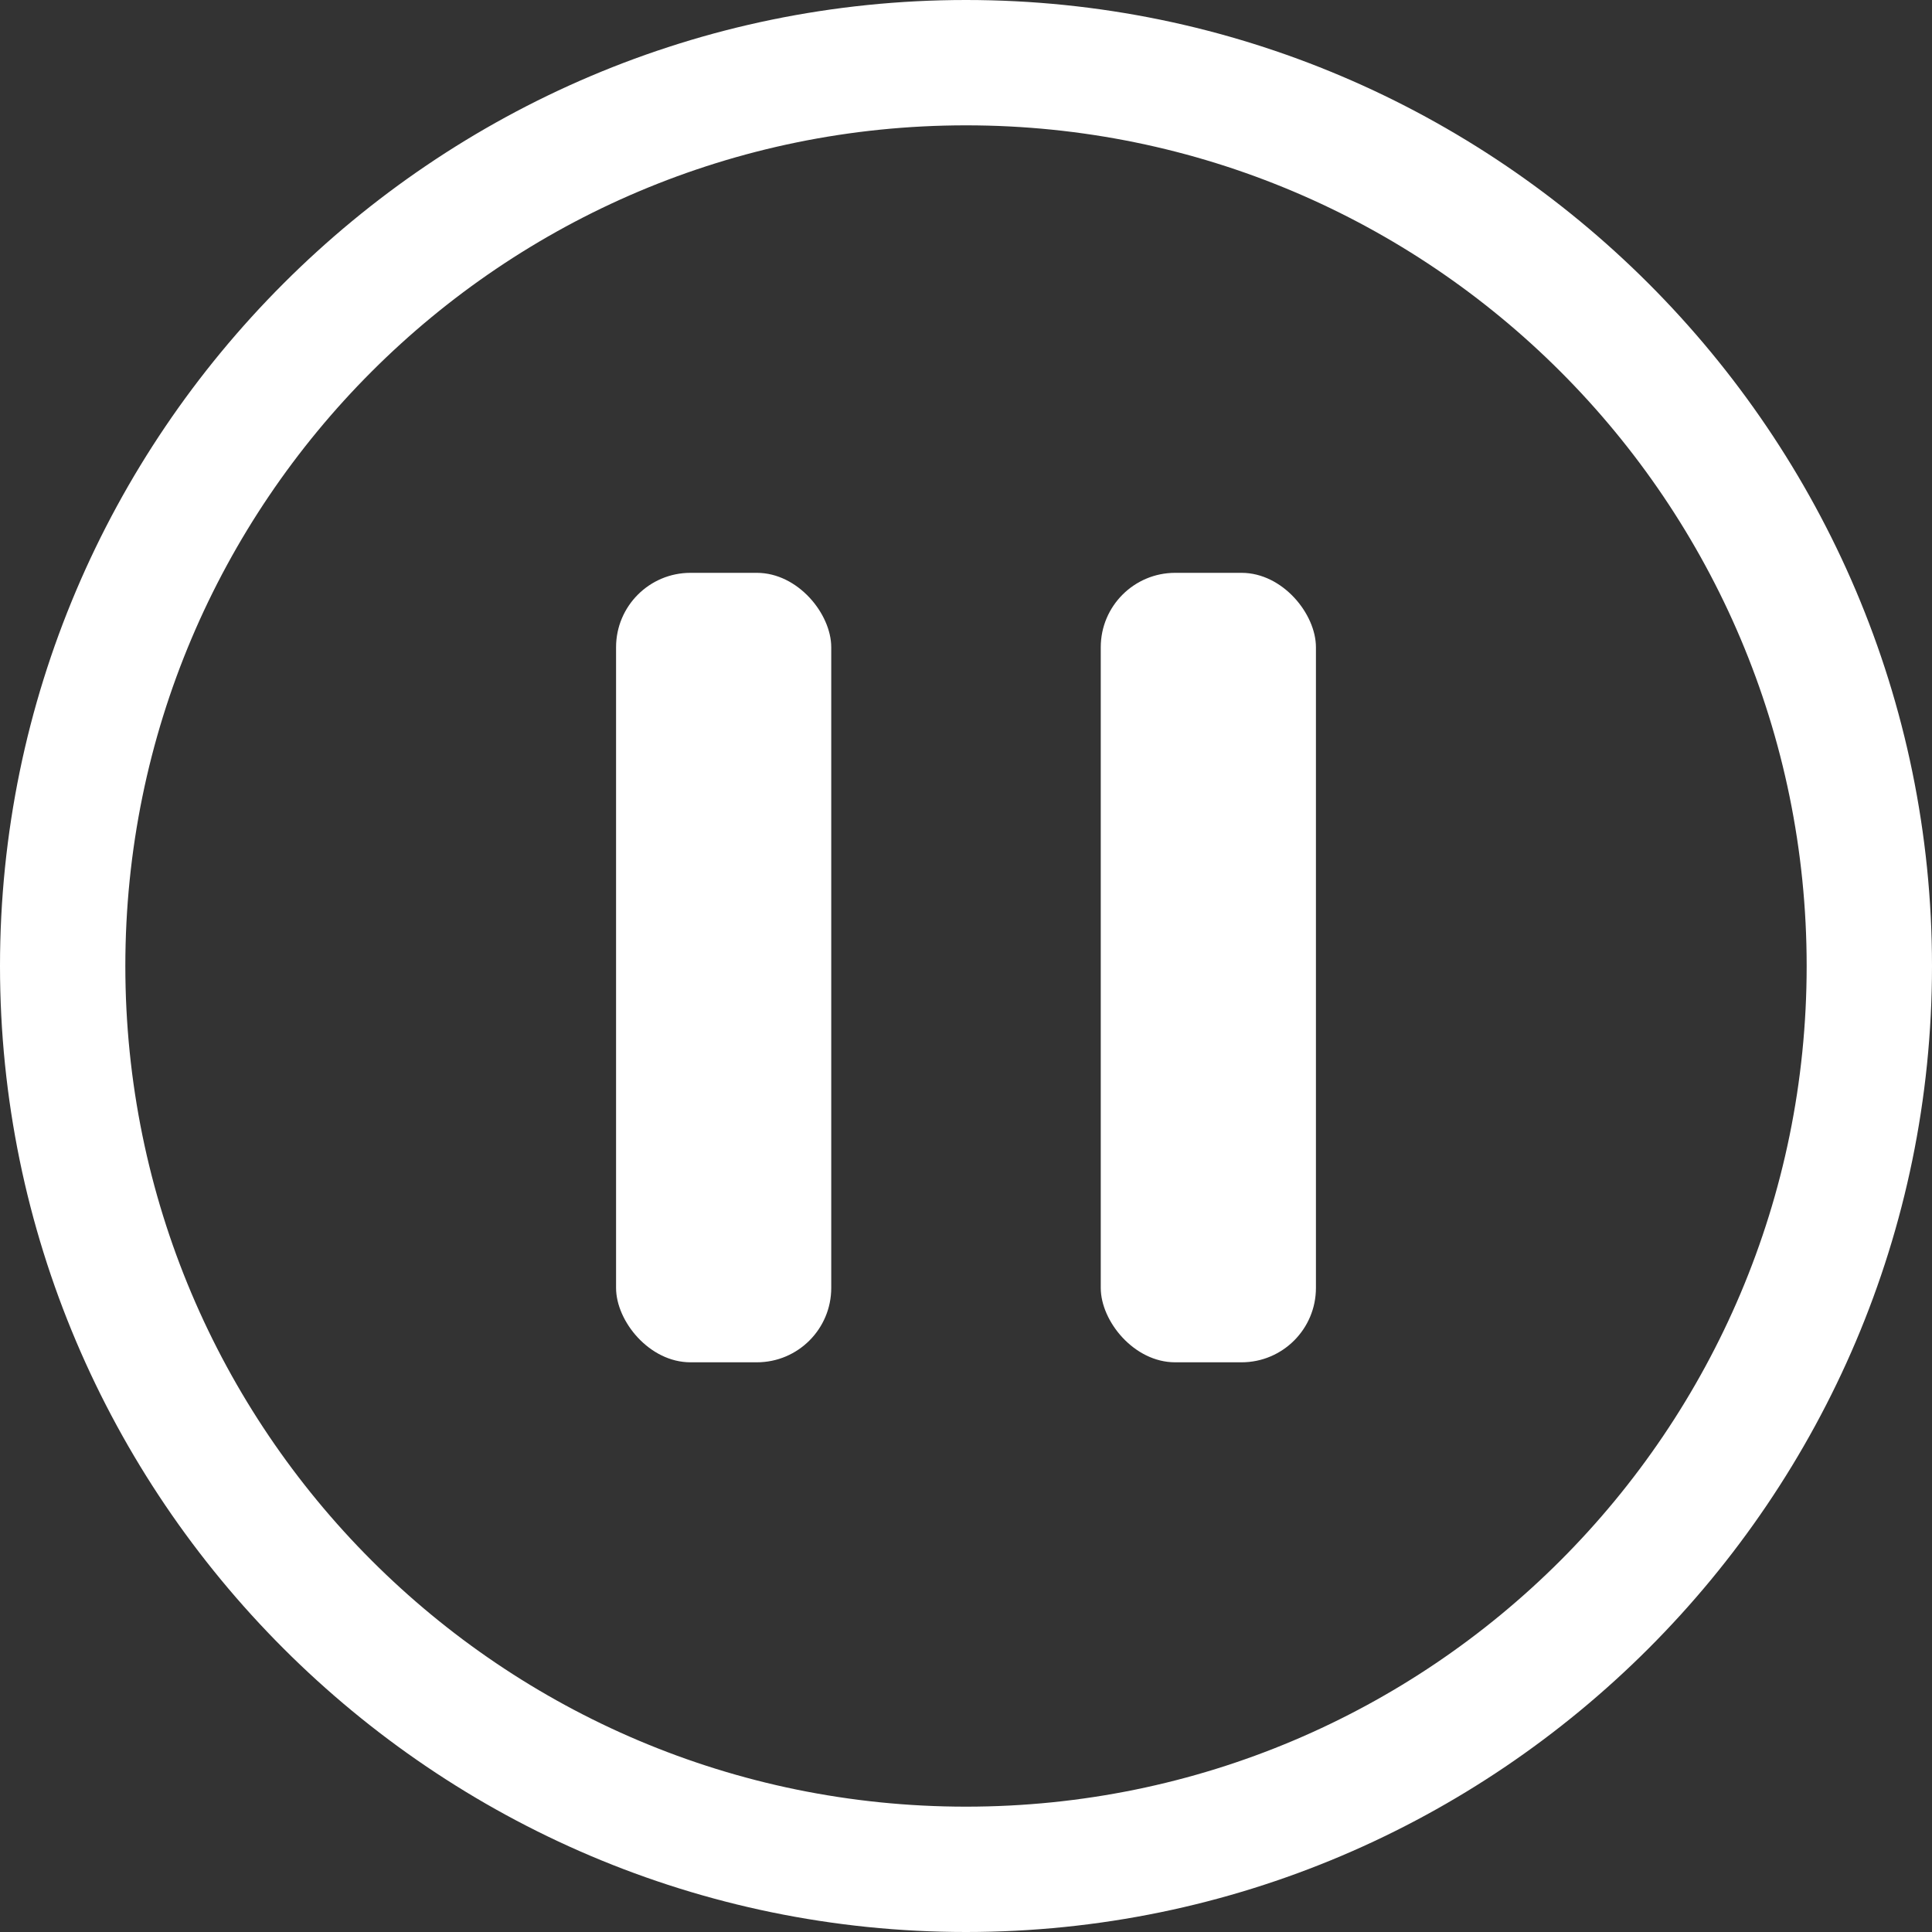<?xml version="1.0" encoding="UTF-8"?>
<svg id="Layer_2" data-name="Layer 2" xmlns="http://www.w3.org/2000/svg" width="80" height="80" viewBox="0 0 80 80">
  <rect x="0" y="0" width="80" height="80" fill="#333333" stroke="none"/>
  <defs>
    <style>
      .cls-1 {
        fill: #fff;
      }
    </style>
  </defs>
  <g id="Layer_1-2" data-name="Layer 1">
    <path class="cls-1" d="m40,80C17.97,80,0,62.03,0,40S17.97,0,40,0s40,17.97,40,40-17.97,40-40,40h0Zm0-74.81C20.78,5.19,5.19,20.78,5.19,40s15.58,34.81,34.81,34.81,34.81-15.58,34.81-34.81S59.22,5.19,40,5.19h0Z"/>
    <g>
      <path class="cls-1" d="m28.59,23.72h2.75c1.7,0,3.08,1.7,3.08,3.08v26.53c0,1.7-1.38,3.08-3.08,3.08h-2.75c-1.7,0-3.08-1.7-3.08-3.08v-26.53c0-1.7,1.38-3.08,3.08-3.08h0Z"/>
      <path class="cls-1" d="m48.66,23.72h2.75c1.7,0,3.08,1.7,3.08,3.08v26.53c0,1.7-1.38,3.08-3.08,3.08h-2.75c-1.7,0-3.08-1.7-3.08-3.08v-26.53c0-1.7,1.38-3.08,3.08-3.08h0Z"/>
    </g>
  </g>
</svg>